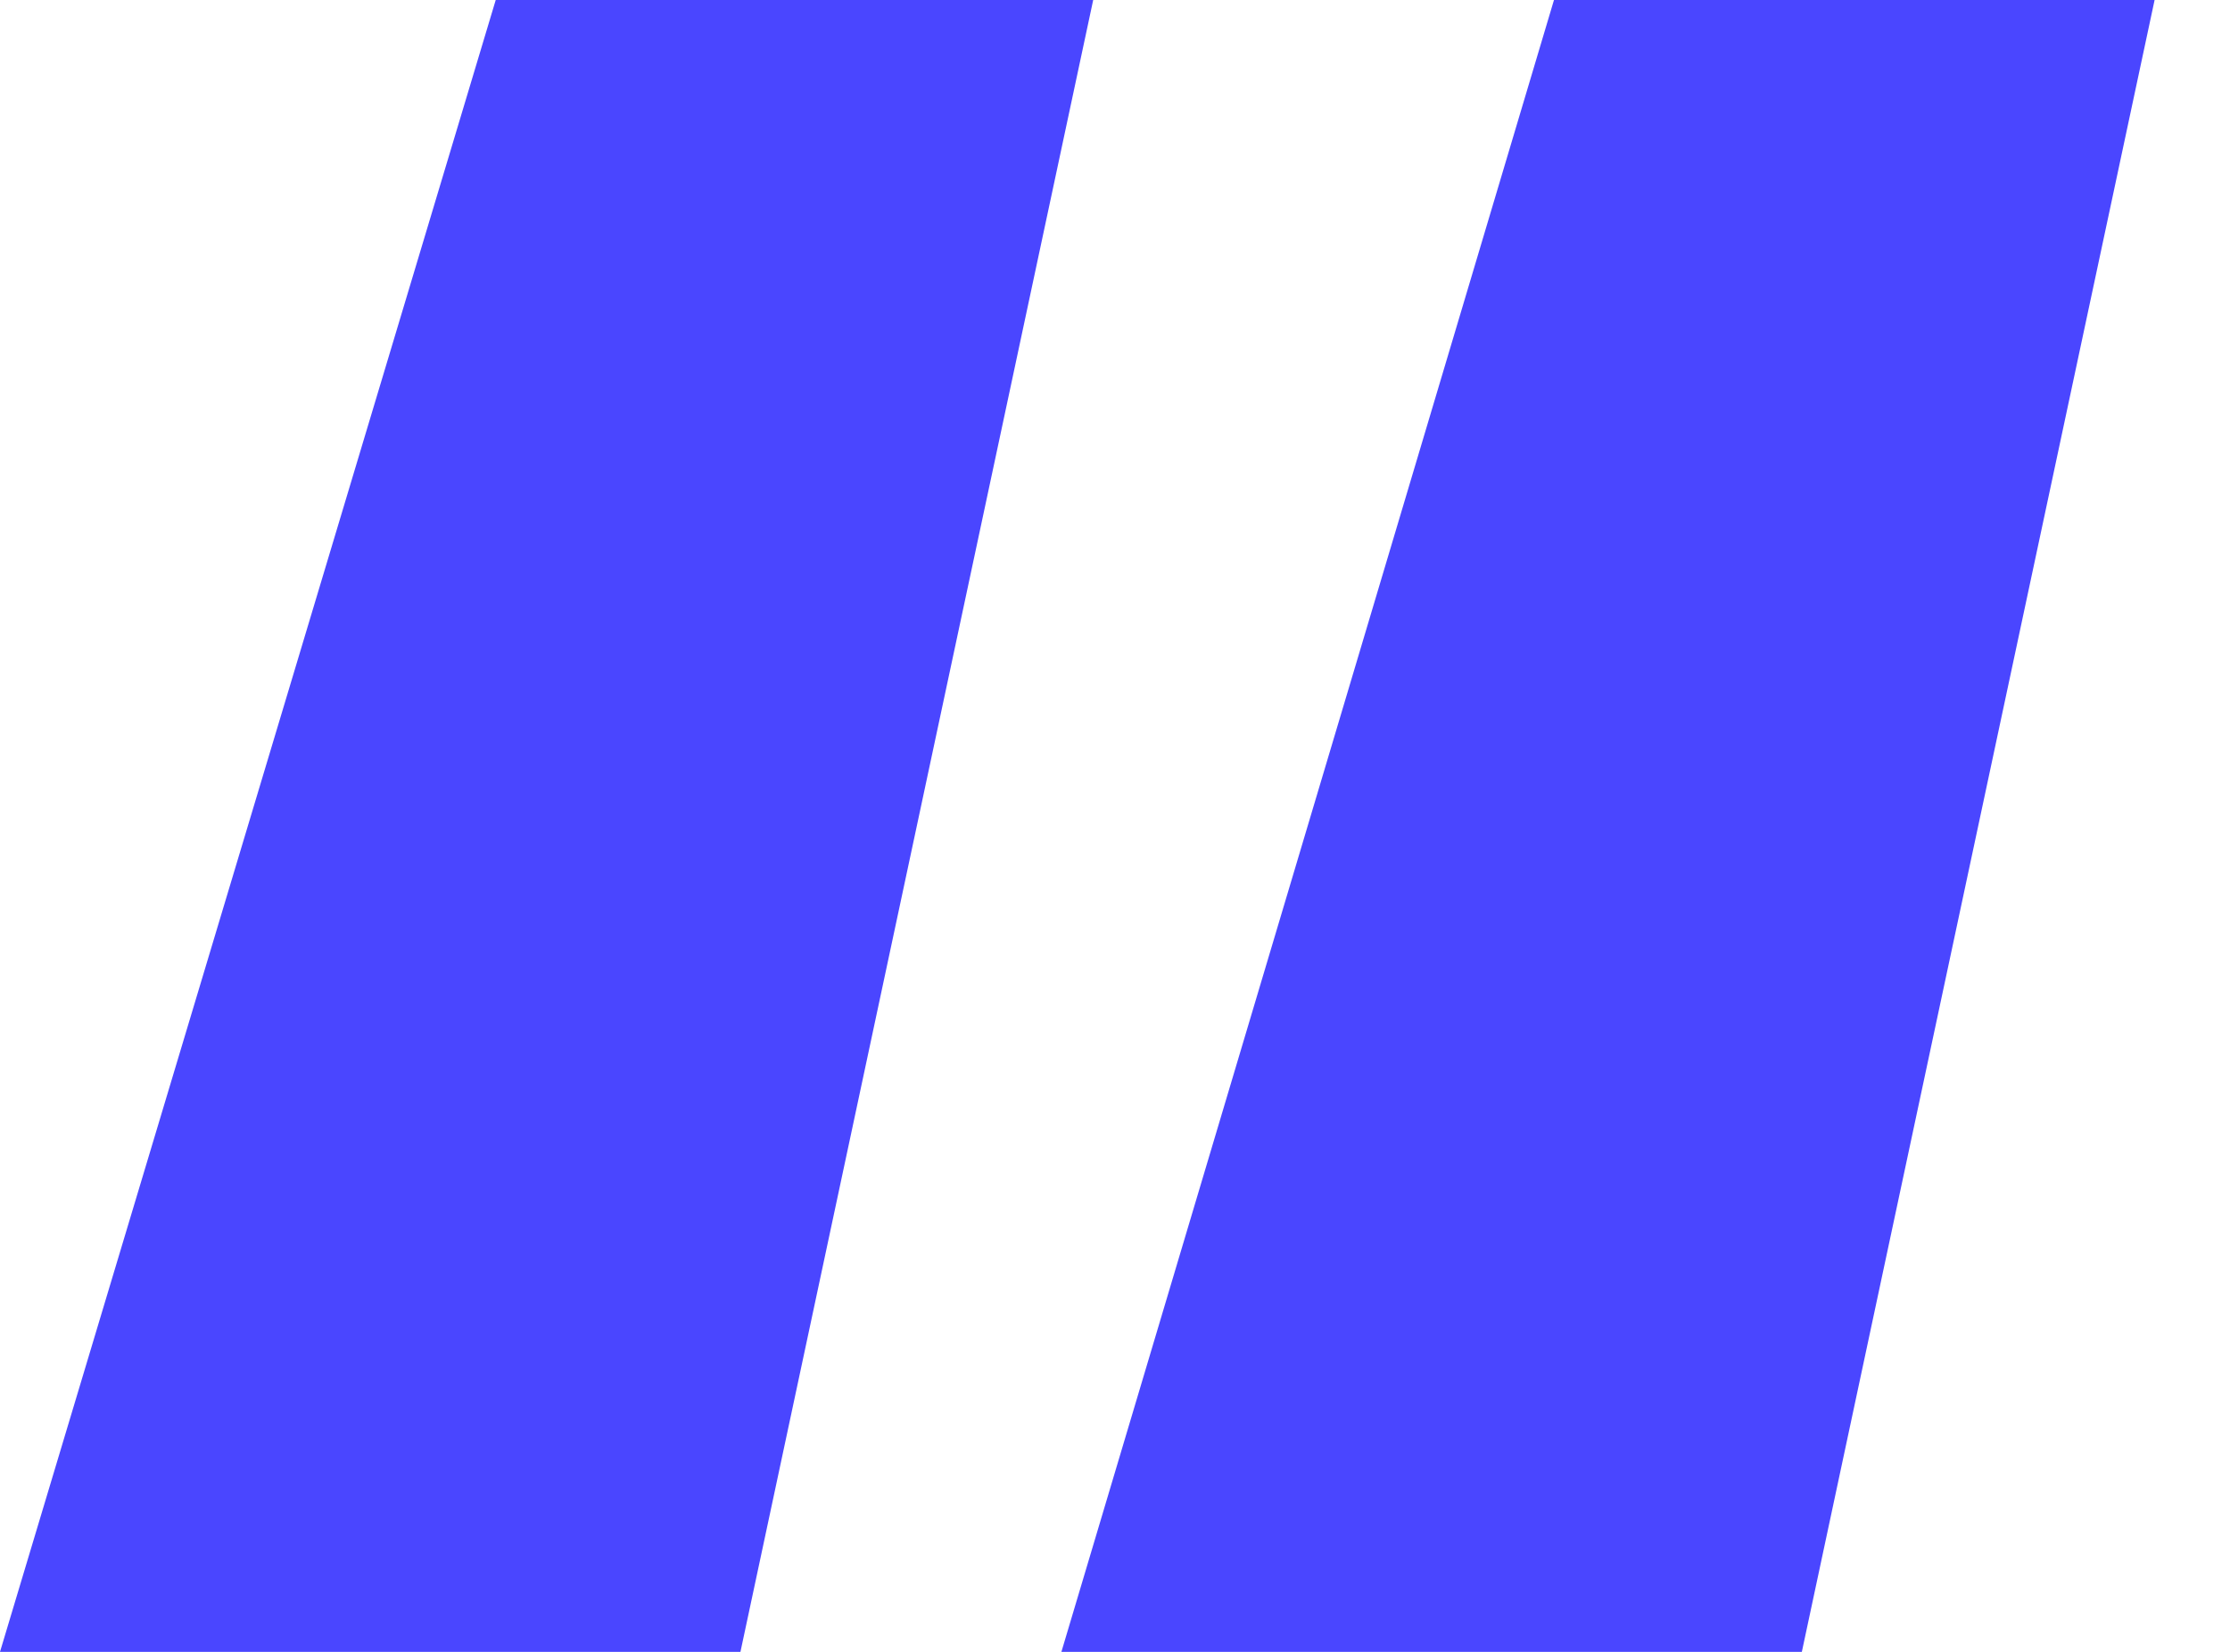 <svg width="27" height="20" viewBox="0 0 27 20" fill="none" xmlns="http://www.w3.org/2000/svg">
<path d="M21.816 20H12.851L18.815 0H26.087L21.816 20ZM0 20L6.002 0H13.236L8.965 20H0Z" fill="#4A46FF"/>
</svg>
